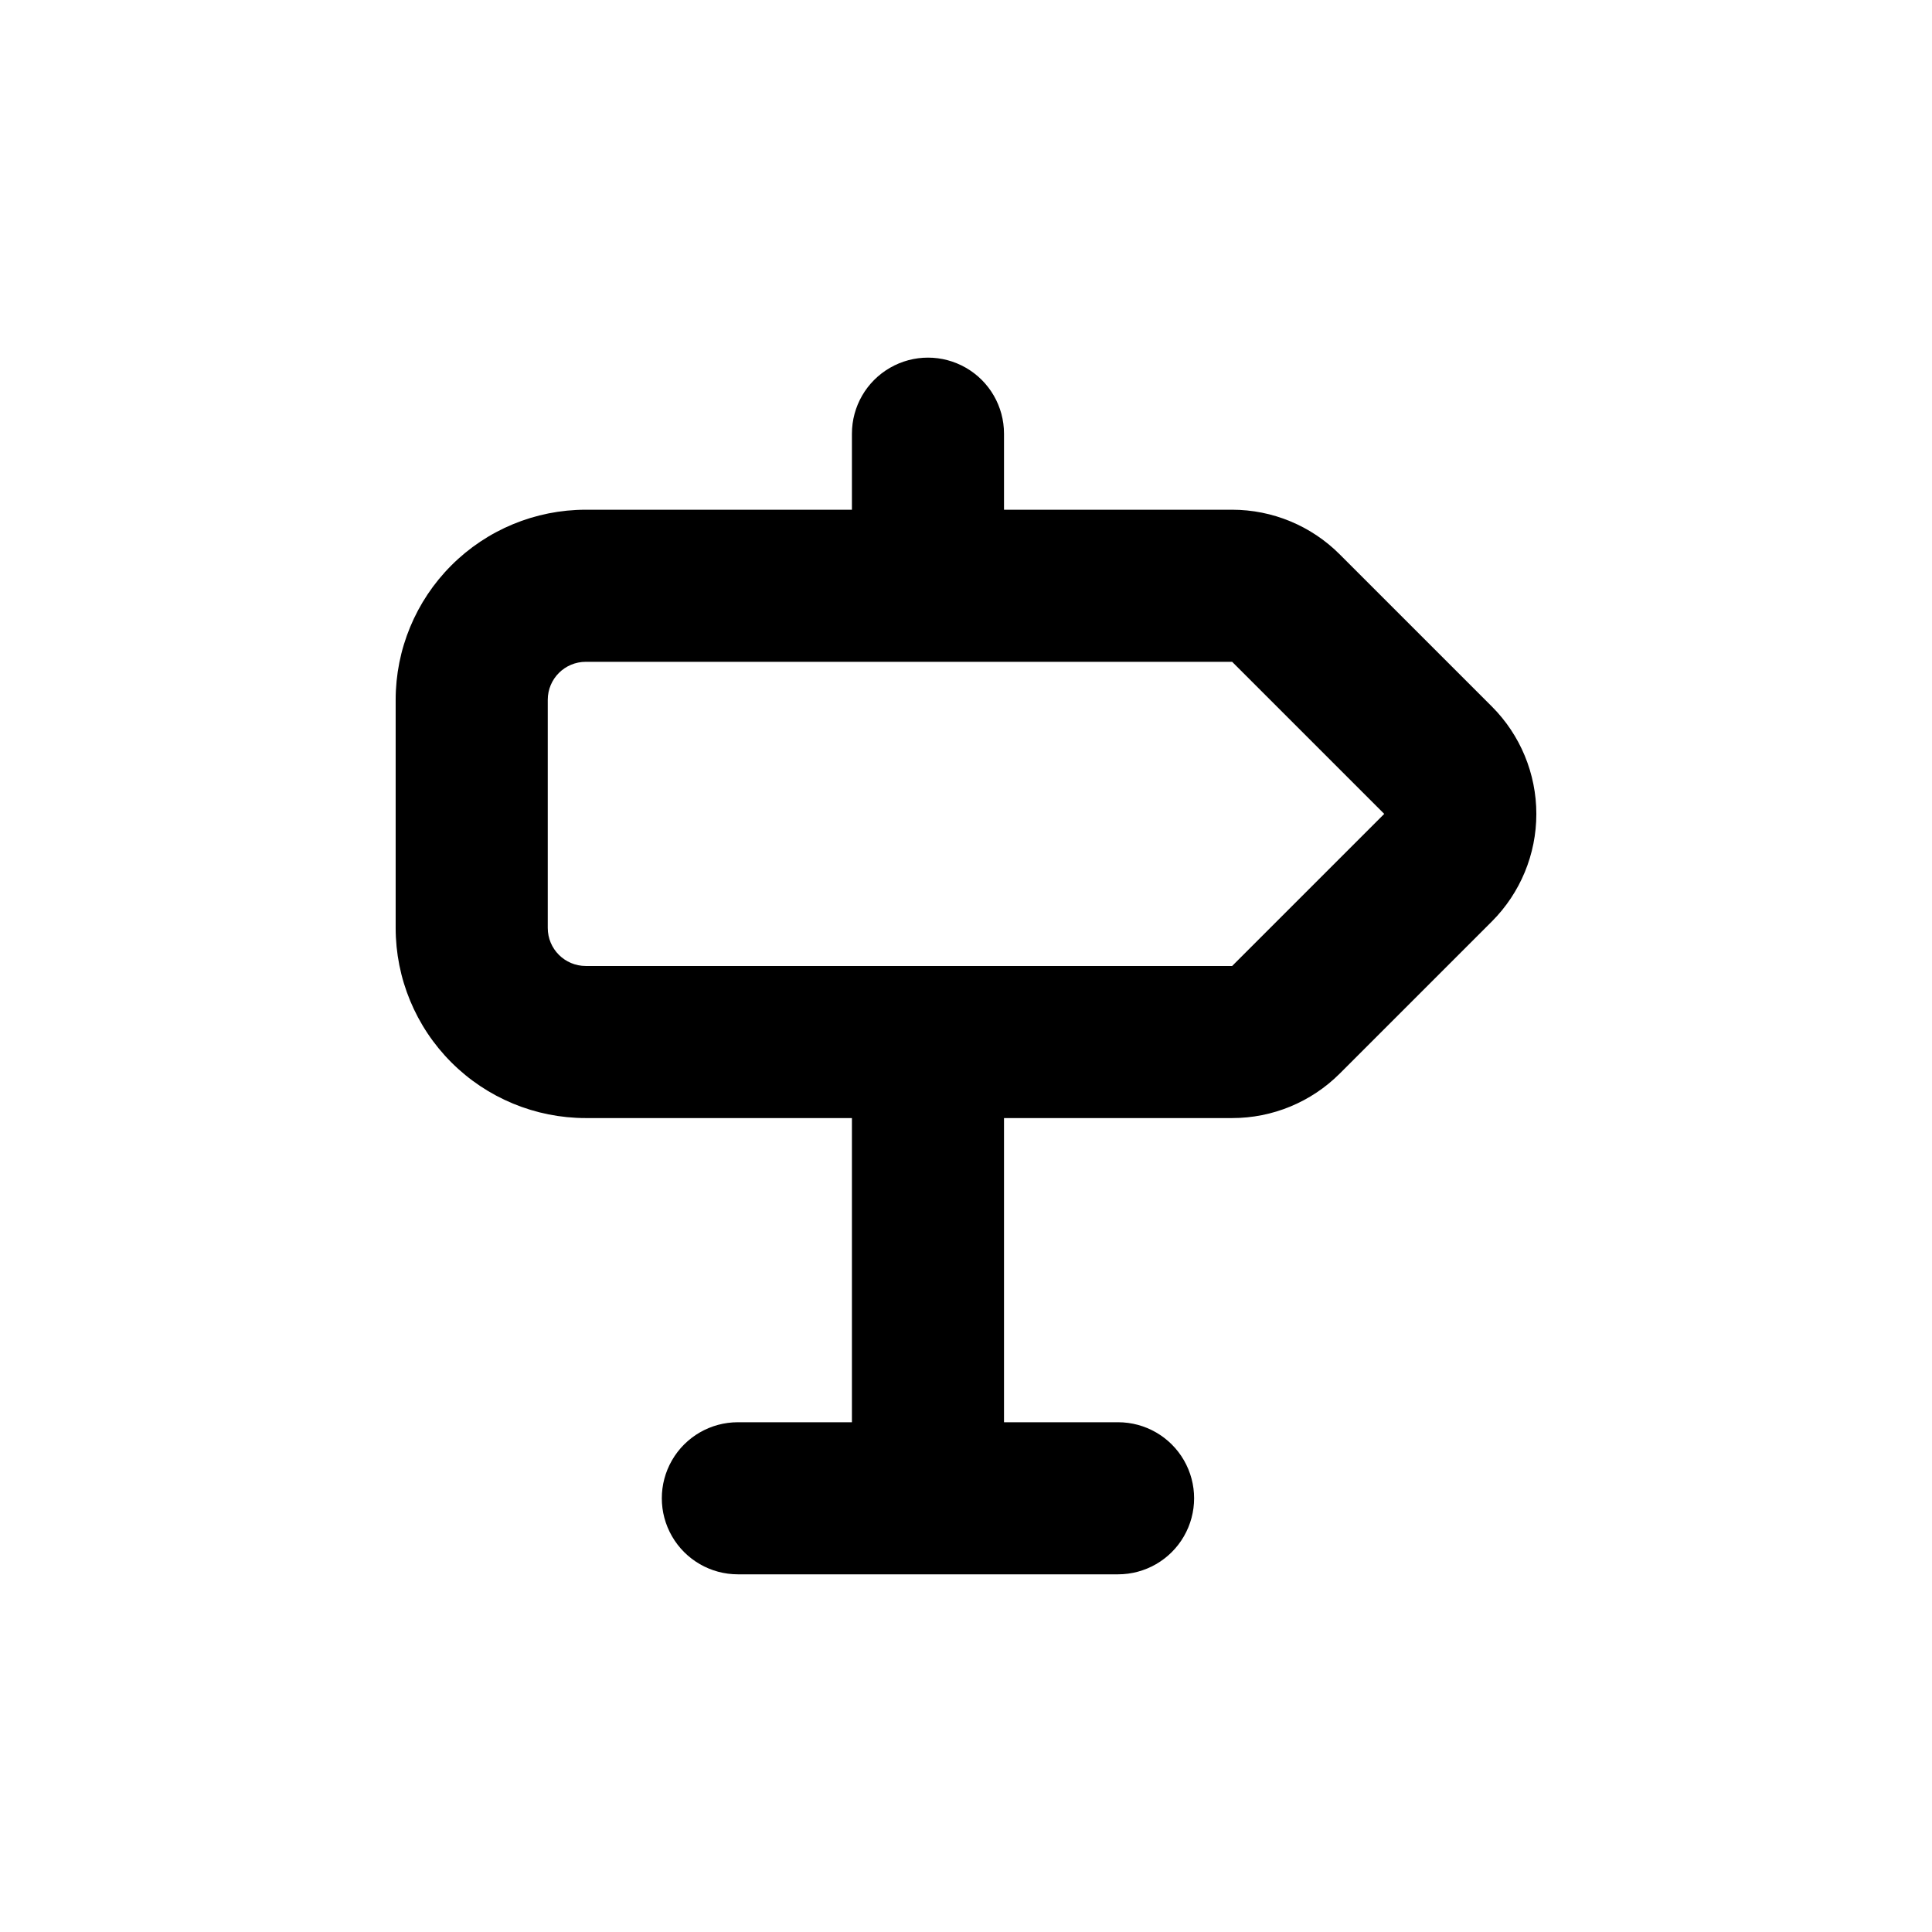 <?xml version="1.0" encoding="UTF-8"?>
<!-- Uploaded to: ICON Repo, www.iconrepo.com, Generator: ICON Repo Mixer Tools -->
<svg fill="#000000" width="800px" height="800px" version="1.1" viewBox="144 144 512 512" xmlns="http://www.w3.org/2000/svg">
 <path d="m470.53 440.3c10.691 0.008 20.949-4.234 28.516-11.789l40.305-40.305c7.555-7.559 11.797-17.809 11.797-28.492s-4.242-20.934-11.797-28.492l-40.305-40.305c-7.555-7.574-17.816-11.832-28.516-11.836h-60.457v-20.152c0-7.203-3.84-13.855-10.074-17.453-6.238-3.602-13.918-3.602-20.152 0-6.238 3.598-10.078 10.25-10.078 17.453v20.152h-70.531c-13.363 0-26.18 5.305-35.625 14.754-9.449 9.449-14.758 22.262-14.758 35.625v60.457c0 13.363 5.309 26.176 14.758 35.625 9.445 9.449 22.262 14.758 35.625 14.758h70.531v80.609h-30.227c-7.203 0-13.855 3.84-17.453 10.074-3.602 6.234-3.602 13.918 0 20.152 3.598 6.234 10.25 10.078 17.453 10.078h100.76c7.199 0 13.852-3.844 17.449-10.078 3.602-6.234 3.602-13.918 0-20.152-3.598-6.234-10.25-10.074-17.449-10.074h-30.23v-80.609zm-171.29-40.305c-5.566 0-10.078-4.512-10.078-10.078v-60.457c0-5.566 4.512-10.074 10.078-10.074h171.29l40.305 40.305-40.305 40.305z"/>
</svg>